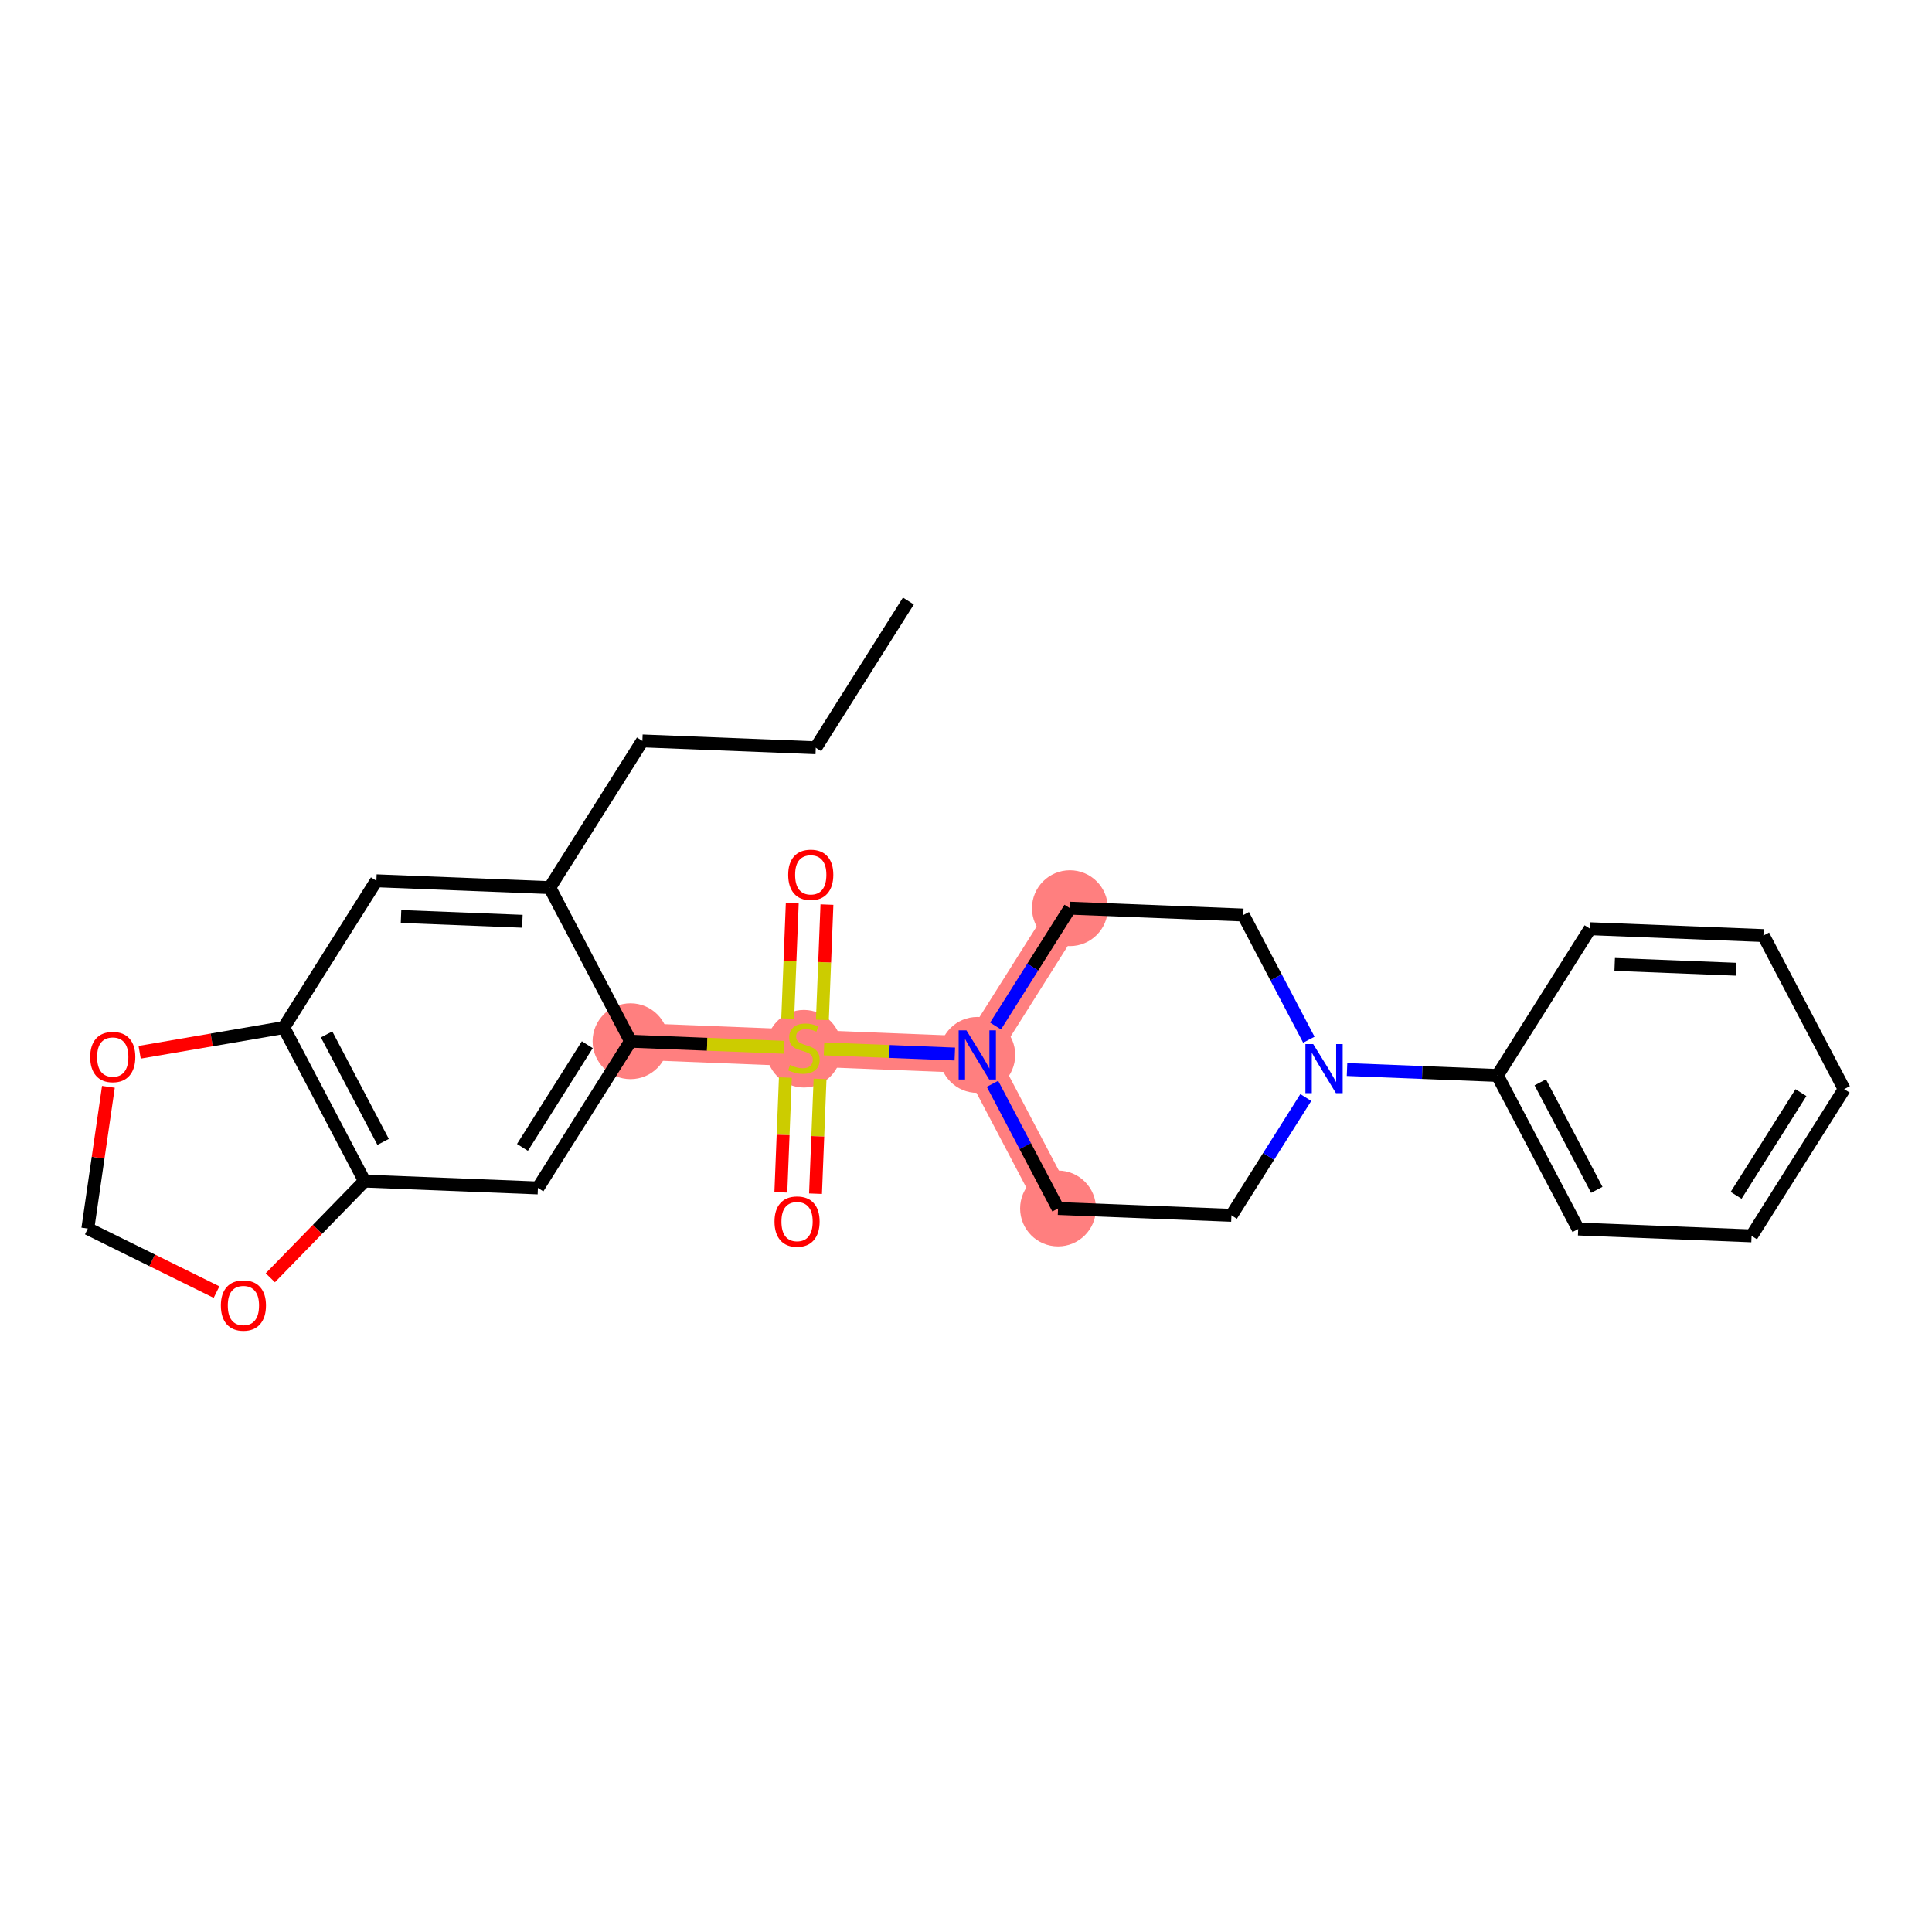 <?xml version='1.0' encoding='iso-8859-1'?>
<svg version='1.1' baseProfile='full'
              xmlns='http://www.w3.org/2000/svg'
                      xmlns:rdkit='http://www.rdkit.org/xml'
                      xmlns:xlink='http://www.w3.org/1999/xlink'
                  xml:space='preserve'
width='300px' height='300px' viewBox='0 0 300 300'>
<!-- END OF HEADER -->
<rect style='opacity:1.0;fill:#FFFFFF;stroke:none' width='300' height='300' x='0' y='0'> </rect>
<rect style='opacity:1.0;fill:#FFFFFF;stroke:none' width='300' height='300' x='0' y='0'> </rect>
<path d='M 97.908,161.679 L 124.83,162.742' style='fill:none;fill-rule:evenodd;stroke:#FF7F7F;stroke-width:5.7px;stroke-linecap:butt;stroke-linejoin:miter;stroke-opacity:1' />
<path d='M 124.83,162.742 L 151.752,163.806' style='fill:none;fill-rule:evenodd;stroke:#FF7F7F;stroke-width:5.7px;stroke-linecap:butt;stroke-linejoin:miter;stroke-opacity:1' />
<path d='M 151.752,163.806 L 164.292,187.653' style='fill:none;fill-rule:evenodd;stroke:#FF7F7F;stroke-width:5.7px;stroke-linecap:butt;stroke-linejoin:miter;stroke-opacity:1' />
<path d='M 151.752,163.806 L 166.134,141.022' style='fill:none;fill-rule:evenodd;stroke:#FF7F7F;stroke-width:5.7px;stroke-linecap:butt;stroke-linejoin:miter;stroke-opacity:1' />
<ellipse cx='97.908' cy='161.679' rx='5.389' ry='5.389'  style='fill:#FF7F7F;fill-rule:evenodd;stroke:#FF7F7F;stroke-width:1.0px;stroke-linecap:butt;stroke-linejoin:miter;stroke-opacity:1' />
<ellipse cx='124.83' cy='162.845' rx='5.389' ry='5.525'  style='fill:#FF7F7F;fill-rule:evenodd;stroke:#FF7F7F;stroke-width:1.0px;stroke-linecap:butt;stroke-linejoin:miter;stroke-opacity:1' />
<ellipse cx='151.752' cy='163.806' rx='5.389' ry='5.395'  style='fill:#FF7F7F;fill-rule:evenodd;stroke:#FF7F7F;stroke-width:1.0px;stroke-linecap:butt;stroke-linejoin:miter;stroke-opacity:1' />
<ellipse cx='164.292' cy='187.653' rx='5.389' ry='5.389'  style='fill:#FF7F7F;fill-rule:evenodd;stroke:#FF7F7F;stroke-width:1.0px;stroke-linecap:butt;stroke-linejoin:miter;stroke-opacity:1' />
<ellipse cx='166.134' cy='141.022' rx='5.389' ry='5.389'  style='fill:#FF7F7F;fill-rule:evenodd;stroke:#FF7F7F;stroke-width:1.0px;stroke-linecap:butt;stroke-linejoin:miter;stroke-opacity:1' />
<path class='bond-0 atom-0 atom-1' d='M 141.054,93.328 L 126.672,116.112' style='fill:none;fill-rule:evenodd;stroke:#000000;stroke-width:2.0px;stroke-linecap:butt;stroke-linejoin:miter;stroke-opacity:1' />
<path class='bond-1 atom-1 atom-2' d='M 126.672,116.112 L 99.749,115.048' style='fill:none;fill-rule:evenodd;stroke:#000000;stroke-width:2.0px;stroke-linecap:butt;stroke-linejoin:miter;stroke-opacity:1' />
<path class='bond-2 atom-2 atom-3' d='M 99.749,115.048 L 85.367,137.832' style='fill:none;fill-rule:evenodd;stroke:#000000;stroke-width:2.0px;stroke-linecap:butt;stroke-linejoin:miter;stroke-opacity:1' />
<path class='bond-3 atom-3 atom-4' d='M 85.367,137.832 L 58.445,136.769' style='fill:none;fill-rule:evenodd;stroke:#000000;stroke-width:2.0px;stroke-linecap:butt;stroke-linejoin:miter;stroke-opacity:1' />
<path class='bond-3 atom-3 atom-4' d='M 81.116,143.057 L 62.271,142.313' style='fill:none;fill-rule:evenodd;stroke:#000000;stroke-width:2.0px;stroke-linecap:butt;stroke-linejoin:miter;stroke-opacity:1' />
<path class='bond-26 atom-8 atom-3' d='M 97.908,161.679 L 85.367,137.832' style='fill:none;fill-rule:evenodd;stroke:#000000;stroke-width:2.0px;stroke-linecap:butt;stroke-linejoin:miter;stroke-opacity:1' />
<path class='bond-4 atom-4 atom-5' d='M 58.445,136.769 L 44.063,159.553' style='fill:none;fill-rule:evenodd;stroke:#000000;stroke-width:2.0px;stroke-linecap:butt;stroke-linejoin:miter;stroke-opacity:1' />
<path class='bond-5 atom-5 atom-6' d='M 44.063,159.553 L 56.603,183.4' style='fill:none;fill-rule:evenodd;stroke:#000000;stroke-width:2.0px;stroke-linecap:butt;stroke-linejoin:miter;stroke-opacity:1' />
<path class='bond-5 atom-5 atom-6' d='M 50.714,160.622 L 59.492,177.314' style='fill:none;fill-rule:evenodd;stroke:#000000;stroke-width:2.0px;stroke-linecap:butt;stroke-linejoin:miter;stroke-opacity:1' />
<path class='bond-28 atom-26 atom-5' d='M 21.684,163.393 L 32.874,161.473' style='fill:none;fill-rule:evenodd;stroke:#FF0000;stroke-width:2.0px;stroke-linecap:butt;stroke-linejoin:miter;stroke-opacity:1' />
<path class='bond-28 atom-26 atom-5' d='M 32.874,161.473 L 44.063,159.553' style='fill:none;fill-rule:evenodd;stroke:#000000;stroke-width:2.0px;stroke-linecap:butt;stroke-linejoin:miter;stroke-opacity:1' />
<path class='bond-6 atom-6 atom-7' d='M 56.603,183.4 L 83.526,184.463' style='fill:none;fill-rule:evenodd;stroke:#000000;stroke-width:2.0px;stroke-linecap:butt;stroke-linejoin:miter;stroke-opacity:1' />
<path class='bond-23 atom-6 atom-24' d='M 56.603,183.4 L 49.289,190.905' style='fill:none;fill-rule:evenodd;stroke:#000000;stroke-width:2.0px;stroke-linecap:butt;stroke-linejoin:miter;stroke-opacity:1' />
<path class='bond-23 atom-6 atom-24' d='M 49.289,190.905 L 41.975,198.41' style='fill:none;fill-rule:evenodd;stroke:#FF0000;stroke-width:2.0px;stroke-linecap:butt;stroke-linejoin:miter;stroke-opacity:1' />
<path class='bond-7 atom-7 atom-8' d='M 83.526,184.463 L 97.908,161.679' style='fill:none;fill-rule:evenodd;stroke:#000000;stroke-width:2.0px;stroke-linecap:butt;stroke-linejoin:miter;stroke-opacity:1' />
<path class='bond-7 atom-7 atom-8' d='M 81.126,178.169 L 91.194,162.22' style='fill:none;fill-rule:evenodd;stroke:#000000;stroke-width:2.0px;stroke-linecap:butt;stroke-linejoin:miter;stroke-opacity:1' />
<path class='bond-8 atom-8 atom-9' d='M 97.908,161.679 L 109.809,162.149' style='fill:none;fill-rule:evenodd;stroke:#000000;stroke-width:2.0px;stroke-linecap:butt;stroke-linejoin:miter;stroke-opacity:1' />
<path class='bond-8 atom-8 atom-9' d='M 109.809,162.149 L 121.71,162.619' style='fill:none;fill-rule:evenodd;stroke:#CCCC00;stroke-width:2.0px;stroke-linecap:butt;stroke-linejoin:miter;stroke-opacity:1' />
<path class='bond-9 atom-9 atom-10' d='M 121.953,167.319 L 121.601,176.231' style='fill:none;fill-rule:evenodd;stroke:#CCCC00;stroke-width:2.0px;stroke-linecap:butt;stroke-linejoin:miter;stroke-opacity:1' />
<path class='bond-9 atom-9 atom-10' d='M 121.601,176.231 L 121.249,185.144' style='fill:none;fill-rule:evenodd;stroke:#FF0000;stroke-width:2.0px;stroke-linecap:butt;stroke-linejoin:miter;stroke-opacity:1' />
<path class='bond-9 atom-9 atom-10' d='M 127.337,167.531 L 126.985,176.444' style='fill:none;fill-rule:evenodd;stroke:#CCCC00;stroke-width:2.0px;stroke-linecap:butt;stroke-linejoin:miter;stroke-opacity:1' />
<path class='bond-9 atom-9 atom-10' d='M 126.985,176.444 L 126.633,185.356' style='fill:none;fill-rule:evenodd;stroke:#FF0000;stroke-width:2.0px;stroke-linecap:butt;stroke-linejoin:miter;stroke-opacity:1' />
<path class='bond-10 atom-9 atom-11' d='M 127.699,158.371 L 128.053,149.418' style='fill:none;fill-rule:evenodd;stroke:#CCCC00;stroke-width:2.0px;stroke-linecap:butt;stroke-linejoin:miter;stroke-opacity:1' />
<path class='bond-10 atom-9 atom-11' d='M 128.053,149.418 L 128.406,140.465' style='fill:none;fill-rule:evenodd;stroke:#FF0000;stroke-width:2.0px;stroke-linecap:butt;stroke-linejoin:miter;stroke-opacity:1' />
<path class='bond-10 atom-9 atom-11' d='M 122.315,158.158 L 122.668,149.205' style='fill:none;fill-rule:evenodd;stroke:#CCCC00;stroke-width:2.0px;stroke-linecap:butt;stroke-linejoin:miter;stroke-opacity:1' />
<path class='bond-10 atom-9 atom-11' d='M 122.668,149.205 L 123.022,140.252' style='fill:none;fill-rule:evenodd;stroke:#FF0000;stroke-width:2.0px;stroke-linecap:butt;stroke-linejoin:miter;stroke-opacity:1' />
<path class='bond-11 atom-9 atom-12' d='M 127.95,162.866 L 138.106,163.267' style='fill:none;fill-rule:evenodd;stroke:#CCCC00;stroke-width:2.0px;stroke-linecap:butt;stroke-linejoin:miter;stroke-opacity:1' />
<path class='bond-11 atom-9 atom-12' d='M 138.106,163.267 L 148.263,163.668' style='fill:none;fill-rule:evenodd;stroke:#0000FF;stroke-width:2.0px;stroke-linecap:butt;stroke-linejoin:miter;stroke-opacity:1' />
<path class='bond-12 atom-12 atom-13' d='M 154.113,168.294 L 159.203,177.974' style='fill:none;fill-rule:evenodd;stroke:#0000FF;stroke-width:2.0px;stroke-linecap:butt;stroke-linejoin:miter;stroke-opacity:1' />
<path class='bond-12 atom-12 atom-13' d='M 159.203,177.974 L 164.292,187.653' style='fill:none;fill-rule:evenodd;stroke:#000000;stroke-width:2.0px;stroke-linecap:butt;stroke-linejoin:miter;stroke-opacity:1' />
<path class='bond-27 atom-23 atom-12' d='M 166.134,141.022 L 160.36,150.169' style='fill:none;fill-rule:evenodd;stroke:#000000;stroke-width:2.0px;stroke-linecap:butt;stroke-linejoin:miter;stroke-opacity:1' />
<path class='bond-27 atom-23 atom-12' d='M 160.36,150.169 L 154.586,159.317' style='fill:none;fill-rule:evenodd;stroke:#0000FF;stroke-width:2.0px;stroke-linecap:butt;stroke-linejoin:miter;stroke-opacity:1' />
<path class='bond-13 atom-13 atom-14' d='M 164.292,187.653 L 191.215,188.716' style='fill:none;fill-rule:evenodd;stroke:#000000;stroke-width:2.0px;stroke-linecap:butt;stroke-linejoin:miter;stroke-opacity:1' />
<path class='bond-14 atom-14 atom-15' d='M 191.215,188.716 L 196.989,179.569' style='fill:none;fill-rule:evenodd;stroke:#000000;stroke-width:2.0px;stroke-linecap:butt;stroke-linejoin:miter;stroke-opacity:1' />
<path class='bond-14 atom-14 atom-15' d='M 196.989,179.569 L 202.763,170.421' style='fill:none;fill-rule:evenodd;stroke:#0000FF;stroke-width:2.0px;stroke-linecap:butt;stroke-linejoin:miter;stroke-opacity:1' />
<path class='bond-15 atom-15 atom-16' d='M 209.164,166.073 L 220.842,166.534' style='fill:none;fill-rule:evenodd;stroke:#0000FF;stroke-width:2.0px;stroke-linecap:butt;stroke-linejoin:miter;stroke-opacity:1' />
<path class='bond-15 atom-15 atom-16' d='M 220.842,166.534 L 232.519,166.996' style='fill:none;fill-rule:evenodd;stroke:#000000;stroke-width:2.0px;stroke-linecap:butt;stroke-linejoin:miter;stroke-opacity:1' />
<path class='bond-21 atom-15 atom-22' d='M 203.236,161.444 L 198.146,151.764' style='fill:none;fill-rule:evenodd;stroke:#0000FF;stroke-width:2.0px;stroke-linecap:butt;stroke-linejoin:miter;stroke-opacity:1' />
<path class='bond-21 atom-15 atom-22' d='M 198.146,151.764 L 193.056,142.085' style='fill:none;fill-rule:evenodd;stroke:#000000;stroke-width:2.0px;stroke-linecap:butt;stroke-linejoin:miter;stroke-opacity:1' />
<path class='bond-16 atom-16 atom-17' d='M 232.519,166.996 L 245.059,190.843' style='fill:none;fill-rule:evenodd;stroke:#000000;stroke-width:2.0px;stroke-linecap:butt;stroke-linejoin:miter;stroke-opacity:1' />
<path class='bond-16 atom-16 atom-17' d='M 239.17,168.065 L 247.948,184.758' style='fill:none;fill-rule:evenodd;stroke:#000000;stroke-width:2.0px;stroke-linecap:butt;stroke-linejoin:miter;stroke-opacity:1' />
<path class='bond-29 atom-21 atom-16' d='M 246.901,144.212 L 232.519,166.996' style='fill:none;fill-rule:evenodd;stroke:#000000;stroke-width:2.0px;stroke-linecap:butt;stroke-linejoin:miter;stroke-opacity:1' />
<path class='bond-17 atom-17 atom-18' d='M 245.059,190.843 L 271.982,191.906' style='fill:none;fill-rule:evenodd;stroke:#000000;stroke-width:2.0px;stroke-linecap:butt;stroke-linejoin:miter;stroke-opacity:1' />
<path class='bond-18 atom-18 atom-19' d='M 271.982,191.906 L 286.364,169.122' style='fill:none;fill-rule:evenodd;stroke:#000000;stroke-width:2.0px;stroke-linecap:butt;stroke-linejoin:miter;stroke-opacity:1' />
<path class='bond-18 atom-18 atom-19' d='M 269.582,185.612 L 279.65,169.663' style='fill:none;fill-rule:evenodd;stroke:#000000;stroke-width:2.0px;stroke-linecap:butt;stroke-linejoin:miter;stroke-opacity:1' />
<path class='bond-19 atom-19 atom-20' d='M 286.364,169.122 L 273.823,145.275' style='fill:none;fill-rule:evenodd;stroke:#000000;stroke-width:2.0px;stroke-linecap:butt;stroke-linejoin:miter;stroke-opacity:1' />
<path class='bond-20 atom-20 atom-21' d='M 273.823,145.275 L 246.901,144.212' style='fill:none;fill-rule:evenodd;stroke:#000000;stroke-width:2.0px;stroke-linecap:butt;stroke-linejoin:miter;stroke-opacity:1' />
<path class='bond-20 atom-20 atom-21' d='M 269.572,150.5 L 250.727,149.756' style='fill:none;fill-rule:evenodd;stroke:#000000;stroke-width:2.0px;stroke-linecap:butt;stroke-linejoin:miter;stroke-opacity:1' />
<path class='bond-22 atom-22 atom-23' d='M 193.056,142.085 L 166.134,141.022' style='fill:none;fill-rule:evenodd;stroke:#000000;stroke-width:2.0px;stroke-linecap:butt;stroke-linejoin:miter;stroke-opacity:1' />
<path class='bond-24 atom-24 atom-25' d='M 33.622,200.635 L 23.629,195.704' style='fill:none;fill-rule:evenodd;stroke:#FF0000;stroke-width:2.0px;stroke-linecap:butt;stroke-linejoin:miter;stroke-opacity:1' />
<path class='bond-24 atom-24 atom-25' d='M 23.629,195.704 L 13.636,190.774' style='fill:none;fill-rule:evenodd;stroke:#000000;stroke-width:2.0px;stroke-linecap:butt;stroke-linejoin:miter;stroke-opacity:1' />
<path class='bond-25 atom-25 atom-26' d='M 13.636,190.774 L 15.235,179.767' style='fill:none;fill-rule:evenodd;stroke:#000000;stroke-width:2.0px;stroke-linecap:butt;stroke-linejoin:miter;stroke-opacity:1' />
<path class='bond-25 atom-25 atom-26' d='M 15.235,179.767 L 16.833,168.76' style='fill:none;fill-rule:evenodd;stroke:#FF0000;stroke-width:2.0px;stroke-linecap:butt;stroke-linejoin:miter;stroke-opacity:1' />
<path  class='atom-9' d='M 122.674 165.361
Q 122.761 165.394, 123.116 165.545
Q 123.472 165.695, 123.86 165.792
Q 124.259 165.879, 124.647 165.879
Q 125.369 165.879, 125.789 165.534
Q 126.209 165.178, 126.209 164.564
Q 126.209 164.143, 125.994 163.885
Q 125.789 163.626, 125.466 163.486
Q 125.142 163.346, 124.604 163.184
Q 123.925 162.98, 123.515 162.786
Q 123.116 162.592, 122.825 162.182
Q 122.545 161.772, 122.545 161.083
Q 122.545 160.124, 123.192 159.531
Q 123.849 158.938, 125.142 158.938
Q 126.026 158.938, 127.028 159.358
L 126.781 160.188
Q 125.865 159.811, 125.175 159.811
Q 124.431 159.811, 124.022 160.124
Q 123.612 160.425, 123.623 160.953
Q 123.623 161.363, 123.828 161.611
Q 124.043 161.859, 124.345 161.999
Q 124.657 162.139, 125.175 162.301
Q 125.865 162.516, 126.274 162.732
Q 126.684 162.947, 126.975 163.389
Q 127.276 163.82, 127.276 164.564
Q 127.276 165.62, 126.565 166.191
Q 125.865 166.752, 124.69 166.752
Q 124.011 166.752, 123.494 166.601
Q 122.987 166.461, 122.383 166.213
L 122.674 165.361
' fill='#CCCC00'/>
<path  class='atom-10' d='M 120.264 189.686
Q 120.264 187.854, 121.169 186.83
Q 122.075 185.806, 123.767 185.806
Q 125.459 185.806, 126.364 186.83
Q 127.269 187.854, 127.269 189.686
Q 127.269 191.54, 126.353 192.596
Q 125.437 193.642, 123.767 193.642
Q 122.085 193.642, 121.169 192.596
Q 120.264 191.551, 120.264 189.686
M 123.767 192.779
Q 124.931 192.779, 125.556 192.003
Q 126.191 191.217, 126.191 189.686
Q 126.191 188.188, 125.556 187.434
Q 124.931 186.669, 123.767 186.669
Q 122.603 186.669, 121.967 187.423
Q 121.342 188.177, 121.342 189.686
Q 121.342 191.227, 121.967 192.003
Q 122.603 192.779, 123.767 192.779
' fill='#FF0000'/>
<path  class='atom-11' d='M 122.391 135.842
Q 122.391 134.01, 123.296 132.986
Q 124.201 131.962, 125.893 131.962
Q 127.585 131.962, 128.491 132.986
Q 129.396 134.01, 129.396 135.842
Q 129.396 137.695, 128.48 138.752
Q 127.564 139.797, 125.893 139.797
Q 124.212 139.797, 123.296 138.752
Q 122.391 137.706, 122.391 135.842
M 125.893 138.935
Q 127.057 138.935, 127.682 138.159
Q 128.318 137.372, 128.318 135.842
Q 128.318 134.344, 127.682 133.589
Q 127.057 132.824, 125.893 132.824
Q 124.729 132.824, 124.093 133.578
Q 123.468 134.333, 123.468 135.842
Q 123.468 137.383, 124.093 138.159
Q 124.729 138.935, 125.893 138.935
' fill='#FF0000'/>
<path  class='atom-12' d='M 150.066 159.991
L 152.566 164.032
Q 152.814 164.431, 153.213 165.153
Q 153.611 165.875, 153.633 165.918
L 153.633 159.991
L 154.646 159.991
L 154.646 167.621
L 153.6 167.621
L 150.917 163.202
Q 150.604 162.685, 150.27 162.092
Q 149.947 161.499, 149.85 161.316
L 149.85 167.621
L 148.858 167.621
L 148.858 159.991
L 150.066 159.991
' fill='#0000FF'/>
<path  class='atom-15' d='M 203.91 162.117
L 206.41 166.159
Q 206.658 166.557, 207.057 167.279
Q 207.456 168.002, 207.477 168.045
L 207.477 162.117
L 208.49 162.117
L 208.49 169.747
L 207.445 169.747
L 204.762 165.329
Q 204.449 164.811, 204.115 164.219
Q 203.792 163.626, 203.695 163.443
L 203.695 169.747
L 202.703 169.747
L 202.703 162.117
L 203.91 162.117
' fill='#0000FF'/>
<path  class='atom-24' d='M 34.296 202.717
Q 34.296 200.885, 35.201 199.861
Q 36.107 198.837, 37.799 198.837
Q 39.491 198.837, 40.396 199.861
Q 41.301 200.885, 41.301 202.717
Q 41.301 204.571, 40.385 205.627
Q 39.469 206.672, 37.799 206.672
Q 36.117 206.672, 35.201 205.627
Q 34.296 204.581, 34.296 202.717
M 37.799 205.81
Q 38.963 205.81, 39.588 205.034
Q 40.224 204.247, 40.224 202.717
Q 40.224 201.219, 39.588 200.464
Q 38.963 199.699, 37.799 199.699
Q 36.635 199.699, 35.999 200.454
Q 35.374 201.208, 35.374 202.717
Q 35.374 204.258, 35.999 205.034
Q 36.635 205.81, 37.799 205.81
' fill='#FF0000'/>
<path  class='atom-26' d='M 14.005 164.132
Q 14.005 162.299, 14.911 161.276
Q 15.816 160.252, 17.508 160.252
Q 19.2 160.252, 20.105 161.276
Q 21.011 162.299, 21.011 164.132
Q 21.011 165.985, 20.095 167.041
Q 19.178 168.087, 17.508 168.087
Q 15.827 168.087, 14.911 167.041
Q 14.005 165.996, 14.005 164.132
M 17.508 167.225
Q 18.672 167.225, 19.297 166.449
Q 19.933 165.662, 19.933 164.132
Q 19.933 162.633, 19.297 161.879
Q 18.672 161.114, 17.508 161.114
Q 16.344 161.114, 15.708 161.868
Q 15.083 162.623, 15.083 164.132
Q 15.083 165.673, 15.708 166.449
Q 16.344 167.225, 17.508 167.225
' fill='#FF0000'/>
</svg>
